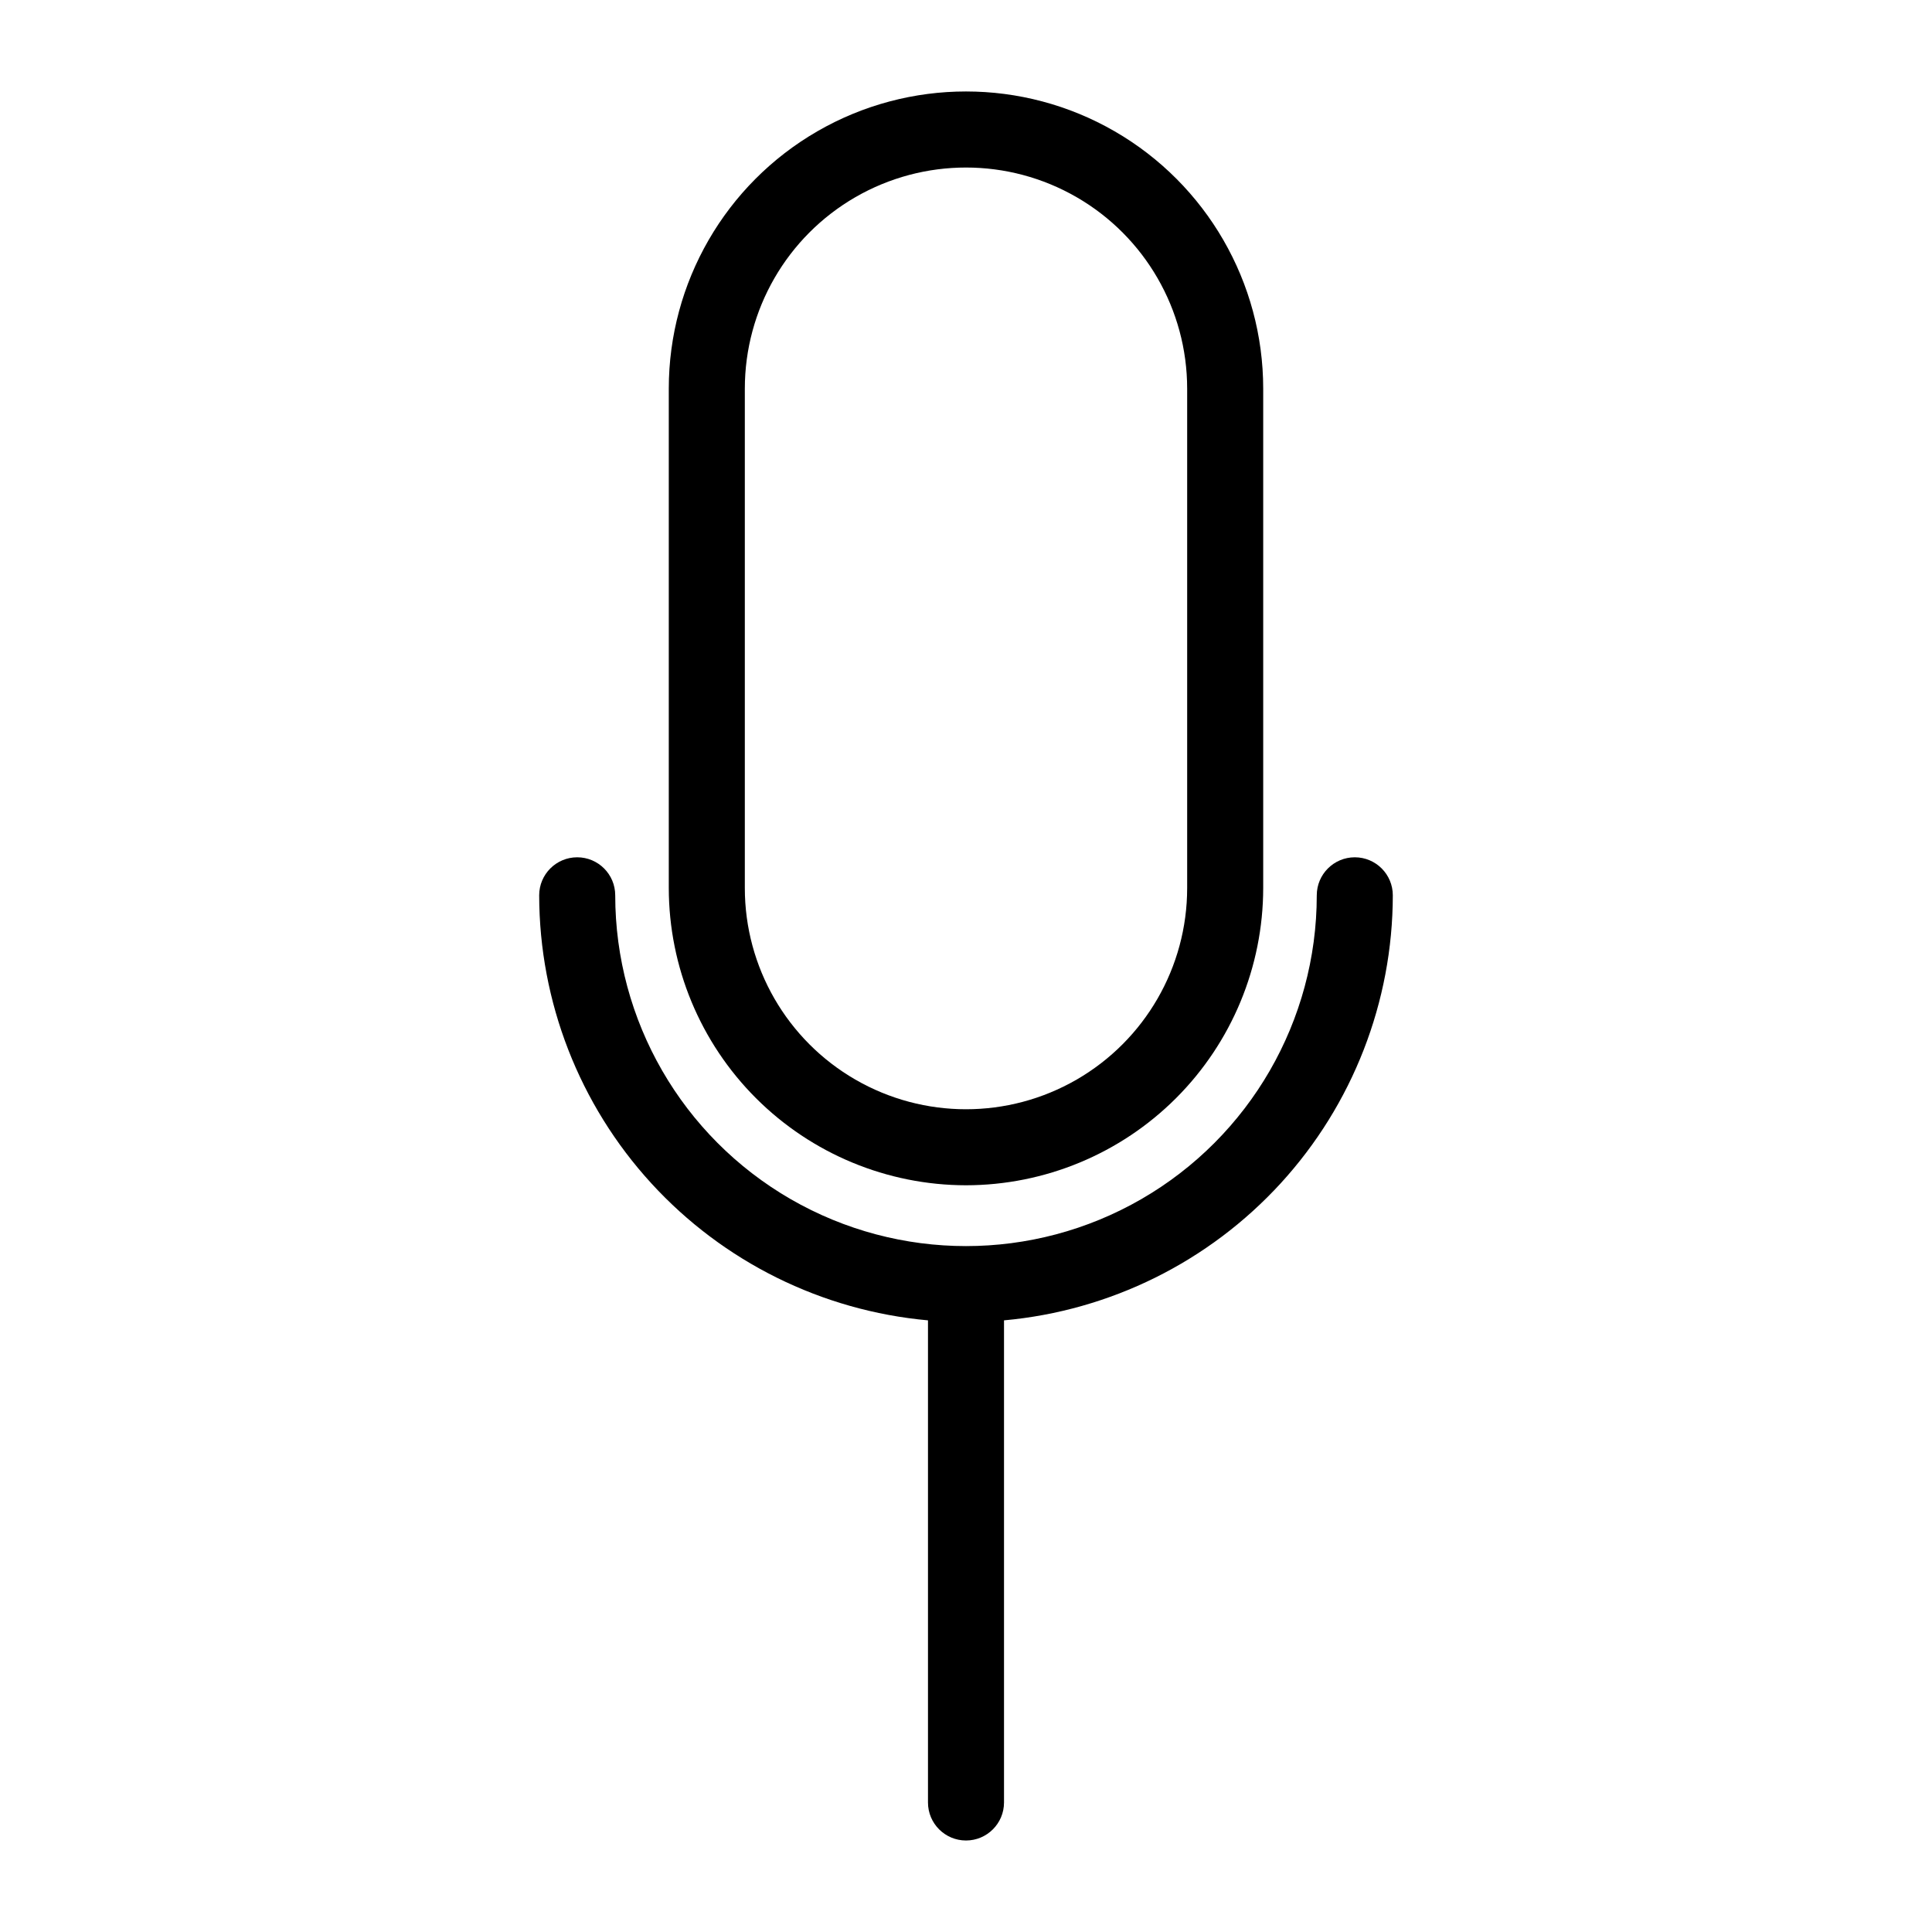 <?xml version="1.0" encoding="UTF-8"?>
<!-- Uploaded to: ICON Repo, www.svgrepo.com, Generator: ICON Repo Mixer Tools -->
<svg fill="#000000" width="800px" height="800px" version="1.1" viewBox="144 144 512 512" xmlns="http://www.w3.org/2000/svg">
 <g>
  <path d="m400 458.11c20.879-0.023 40.902-8.328 55.668-23.094 14.766-14.77 23.07-34.789 23.094-55.672v-132.34c0-28.141-15.012-54.145-39.383-68.215-24.367-14.066-54.395-14.066-78.762 0-24.371 14.07-39.383 40.074-39.383 68.215v132.34c0.023 20.883 8.328 40.902 23.094 55.672 14.77 14.766 34.789 23.07 55.672 23.094zm-58.613-211.1c0-20.941 11.172-40.289 29.305-50.762 18.137-10.469 40.48-10.469 58.613 0 18.133 10.473 29.305 29.82 29.305 50.762v132.34c0 20.941-11.172 40.293-29.305 50.762-18.133 10.469-40.477 10.469-58.613 0-18.133-10.469-29.305-29.82-29.305-50.762z"/>
  <path d="m400 631.75c5.562 0 10.074-4.512 10.074-10.074v-127.77c28.125-2.547 54.285-15.512 73.348-36.348 19.062-20.84 29.652-48.047 29.688-76.289 0-5.566-4.512-10.078-10.074-10.078-5.566 0-10.078 4.512-10.078 10.078 0 33.211-17.719 63.898-46.48 80.504-28.762 16.605-64.195 16.605-92.957 0s-46.48-47.293-46.48-80.504c0-5.566-4.512-10.078-10.074-10.078-5.566 0-10.078 4.512-10.078 10.078 0.039 28.242 10.625 55.449 29.688 76.289 19.062 20.836 45.223 33.801 73.348 36.348v127.77c0 5.562 4.512 10.074 10.078 10.074z"/>
 </g>
</svg>
